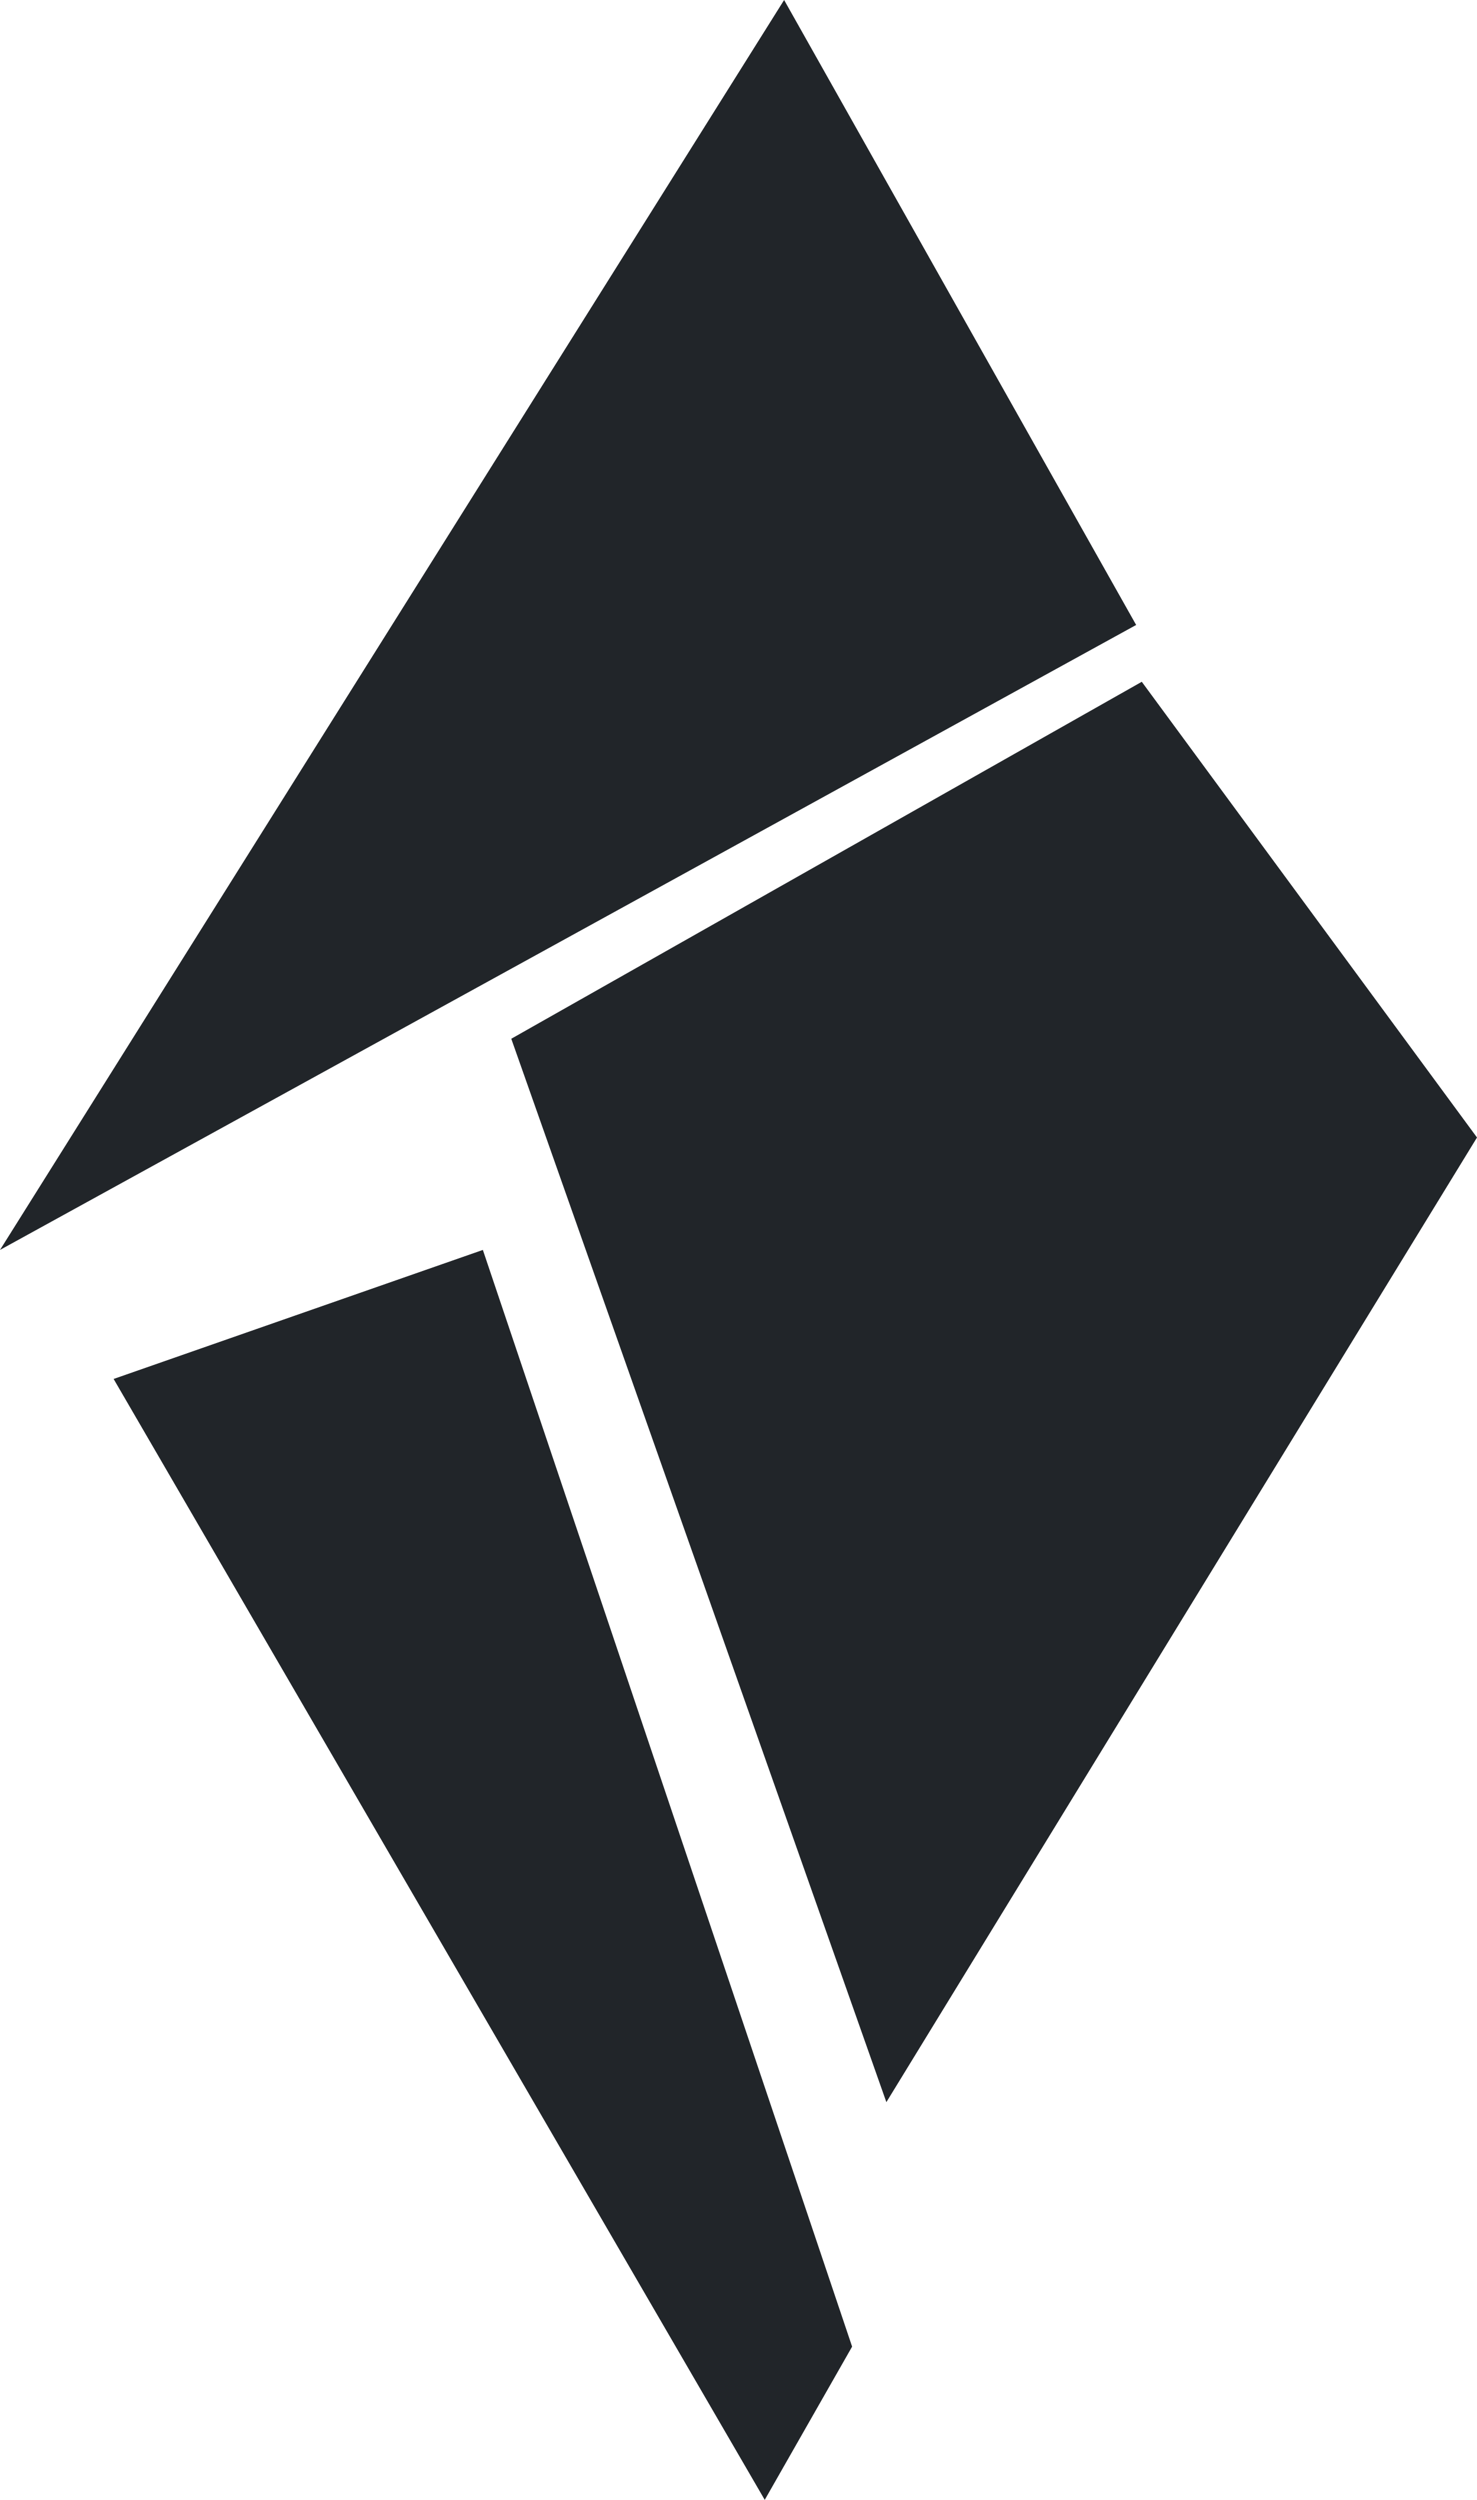 <?xml version="1.0" encoding="utf-8"?>
<svg width="26px" height="44px" viewBox="0 0 26 44" version="1.1" xmlns:xlink="http://www.w3.org/1999/xlink" xmlns="http://www.w3.org/2000/svg">
  <g id="Shards---Logo">
    <path d="M13.803 0L0 22L20 11L13.803 0Z" id="Fill-1" fill="#212529" fill-rule="evenodd" stroke="none" />
    <path d="M0 6.283L6.603 25L17 8.021L11.099 0L0 6.283Z" transform="translate(9 12)" id="Fill-2" fill="#212529" fill-rule="evenodd" stroke="none" />
    <path d="M0 2.271L11.462 22L13 19.303L6.5 0L0 2.271Z" transform="translate(2 22)" id="Fill-3" fill="#212529" fill-rule="evenodd" stroke="none" />
  </g>
</svg>